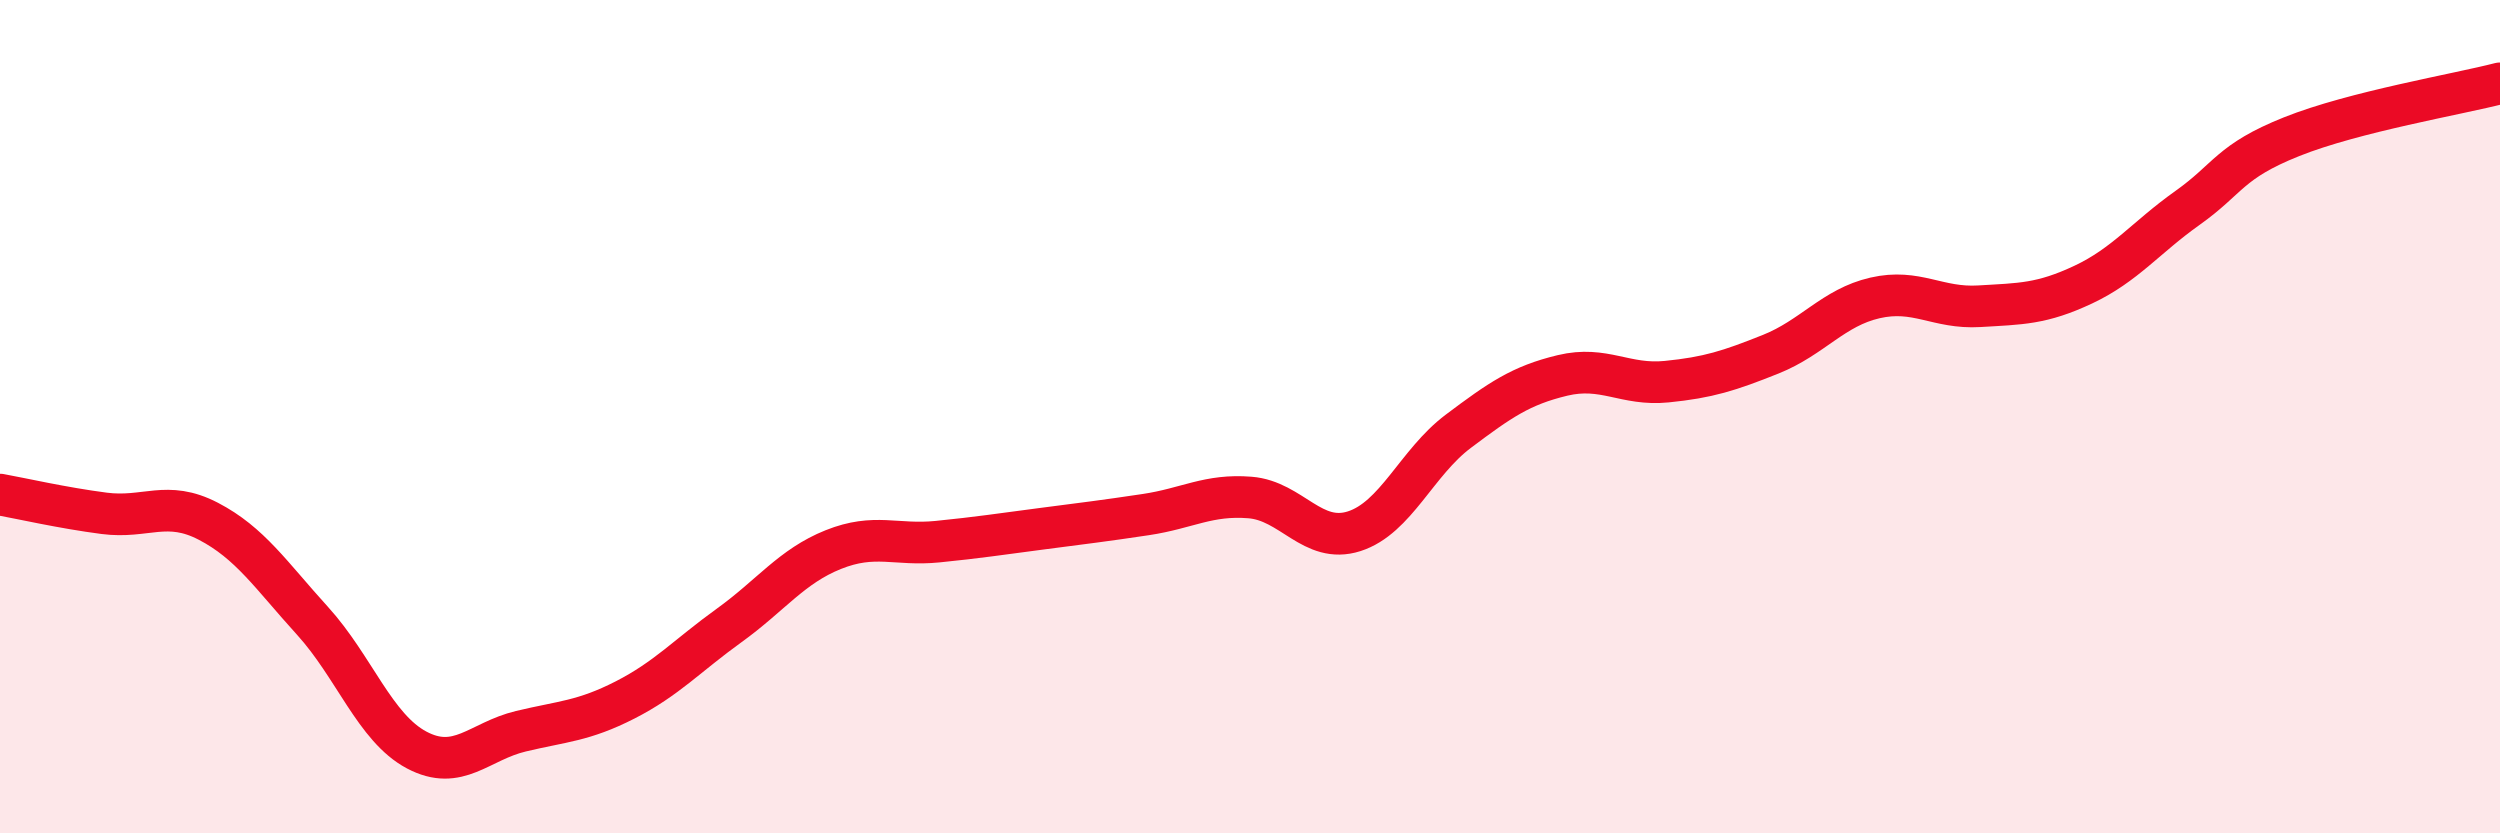 
    <svg width="60" height="20" viewBox="0 0 60 20" xmlns="http://www.w3.org/2000/svg">
      <path
        d="M 0,11.87 C 0.5,11.96 1.5,12.19 2.5,12.32 C 3.5,12.45 4,11.99 5,12.51 C 6,13.03 6.5,13.8 7.5,14.9 C 8.5,16 9,17.47 10,18 C 11,18.53 11.5,17.79 12.5,17.55 C 13.5,17.31 14,17.31 15,16.8 C 16,16.29 16.5,15.73 17.5,15.01 C 18.5,14.29 19,13.59 20,13.19 C 21,12.79 21.5,13.1 22.5,13 C 23.5,12.9 24,12.82 25,12.69 C 26,12.56 26.5,12.5 27.5,12.35 C 28.5,12.2 29,11.86 30,11.94 C 31,12.02 31.5,13.07 32.5,12.75 C 33.5,12.43 34,11.1 35,10.35 C 36,9.6 36.5,9.25 37.5,9.01 C 38.5,8.77 39,9.26 40,9.16 C 41,9.06 41.5,8.9 42.5,8.5 C 43.5,8.1 44,7.38 45,7.15 C 46,6.92 46.5,7.41 47.5,7.35 C 48.5,7.29 49,7.3 50,6.83 C 51,6.36 51.5,5.7 52.5,4.99 C 53.5,4.28 53.5,3.88 55,3.28 C 56.5,2.68 59,2.26 60,2L60 20L0 20Z"
        fill="#EB0A25"
        opacity="0.1"
        stroke-linecap="round"
        stroke-linejoin="round"
      />
      <path
        d="M 0,11.87 C 0.5,11.96 1.5,12.19 2.5,12.32 C 3.5,12.45 4,11.99 5,12.51 C 6,13.03 6.5,13.8 7.5,14.9 C 8.5,16 9,17.47 10,18 C 11,18.53 11.5,17.79 12.5,17.55 C 13.5,17.31 14,17.31 15,16.8 C 16,16.29 16.5,15.73 17.5,15.01 C 18.5,14.29 19,13.59 20,13.19 C 21,12.79 21.5,13.1 22.5,13 C 23.5,12.9 24,12.82 25,12.69 C 26,12.56 26.5,12.5 27.5,12.35 C 28.5,12.2 29,11.86 30,11.94 C 31,12.02 31.5,13.07 32.5,12.75 C 33.5,12.43 34,11.1 35,10.35 C 36,9.6 36.5,9.25 37.5,9.01 C 38.5,8.77 39,9.26 40,9.16 C 41,9.06 41.5,8.9 42.5,8.5 C 43.5,8.1 44,7.38 45,7.15 C 46,6.92 46.5,7.41 47.5,7.35 C 48.5,7.29 49,7.3 50,6.83 C 51,6.36 51.5,5.7 52.5,4.99 C 53.5,4.28 53.5,3.88 55,3.28 C 56.5,2.68 59,2.26 60,2"
        stroke="#EB0A25"
        stroke-width="1"
        fill="none"
        stroke-linecap="round"
        stroke-linejoin="round"
      />
    </svg>
  